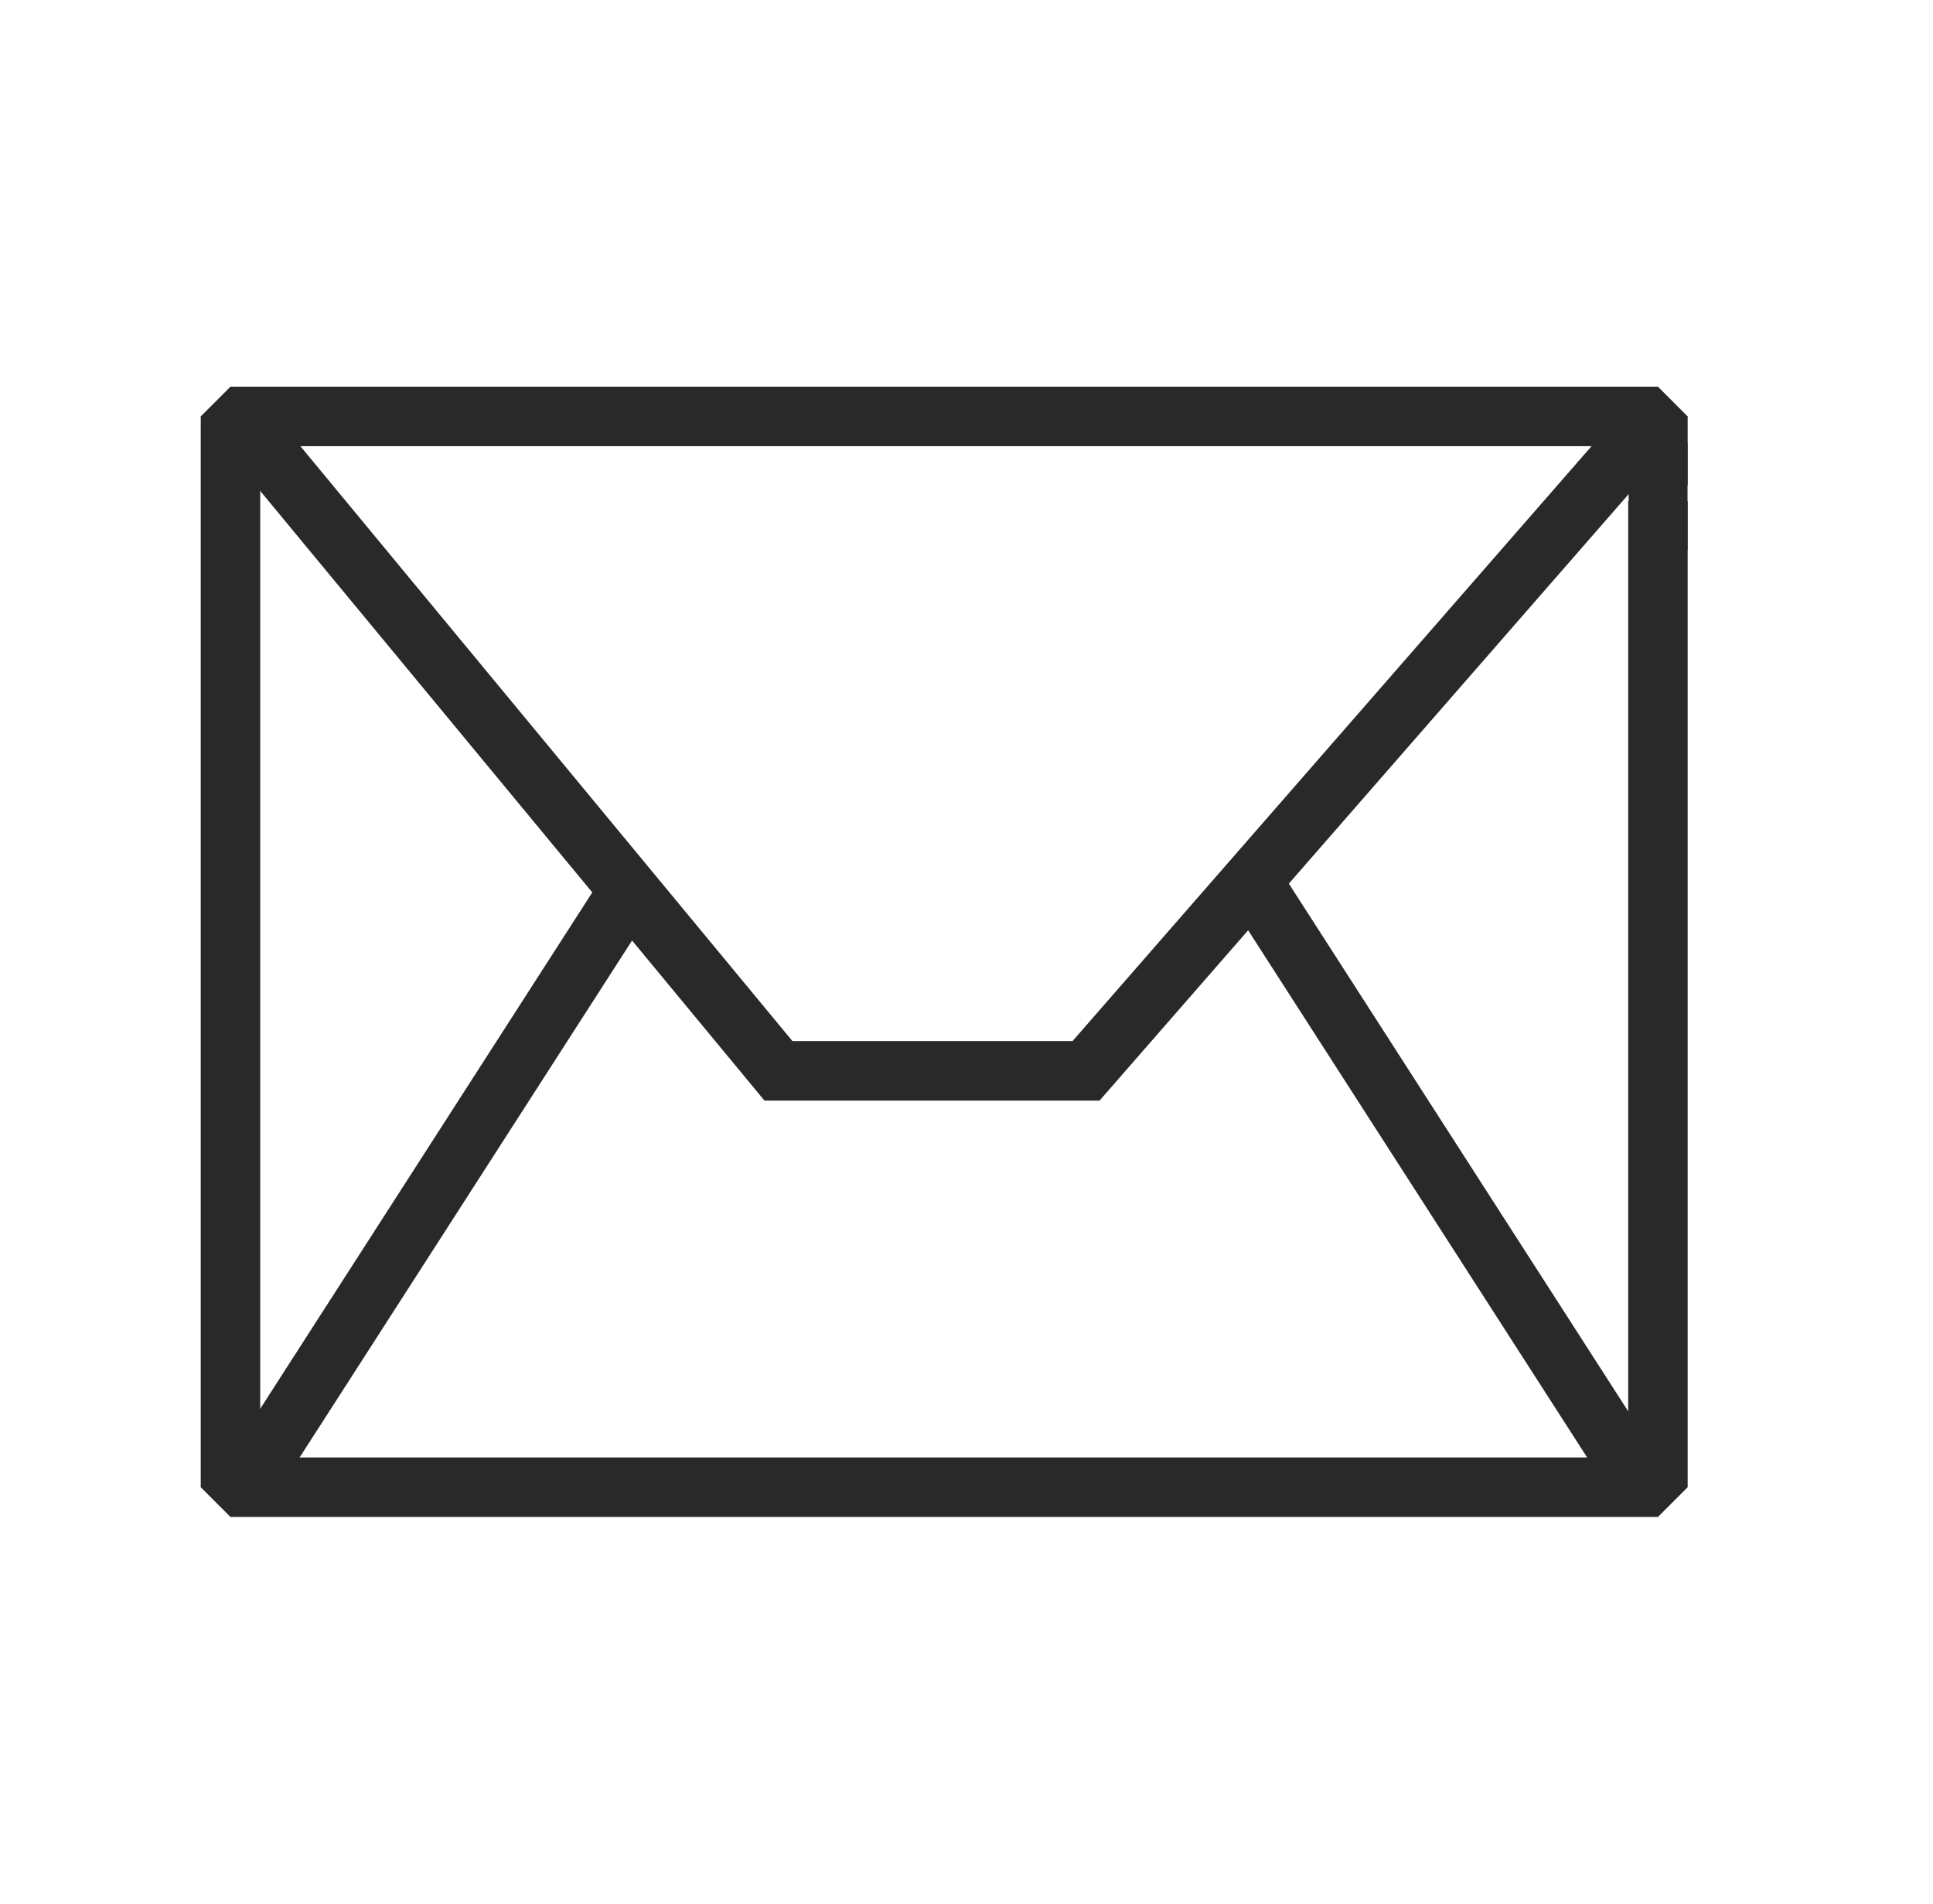 <svg width="65" height="64" viewBox="0 0 65 64" fill="none" xmlns="http://www.w3.org/2000/svg">
<path d="M55.75 16.849V50H7.75V14H47.644H55.75V16.309" stroke="#292929" stroke-width="2" stroke-linejoin="bevel"/>
<path d="M8.344 14.445L26.176 36.001H36.52L55.021 14.799" stroke="#292929" stroke-width="2"/>
<path d="M21.107 30L8.336 49.854" stroke="#292929" stroke-width="2"/>
<path d="M42.339 30L55.109 49.854" stroke="#292929" stroke-width="2"/>
<rect x="54.766" y="14.896" width="1.98" height="3.604" fill="#292929"/>
</svg>
